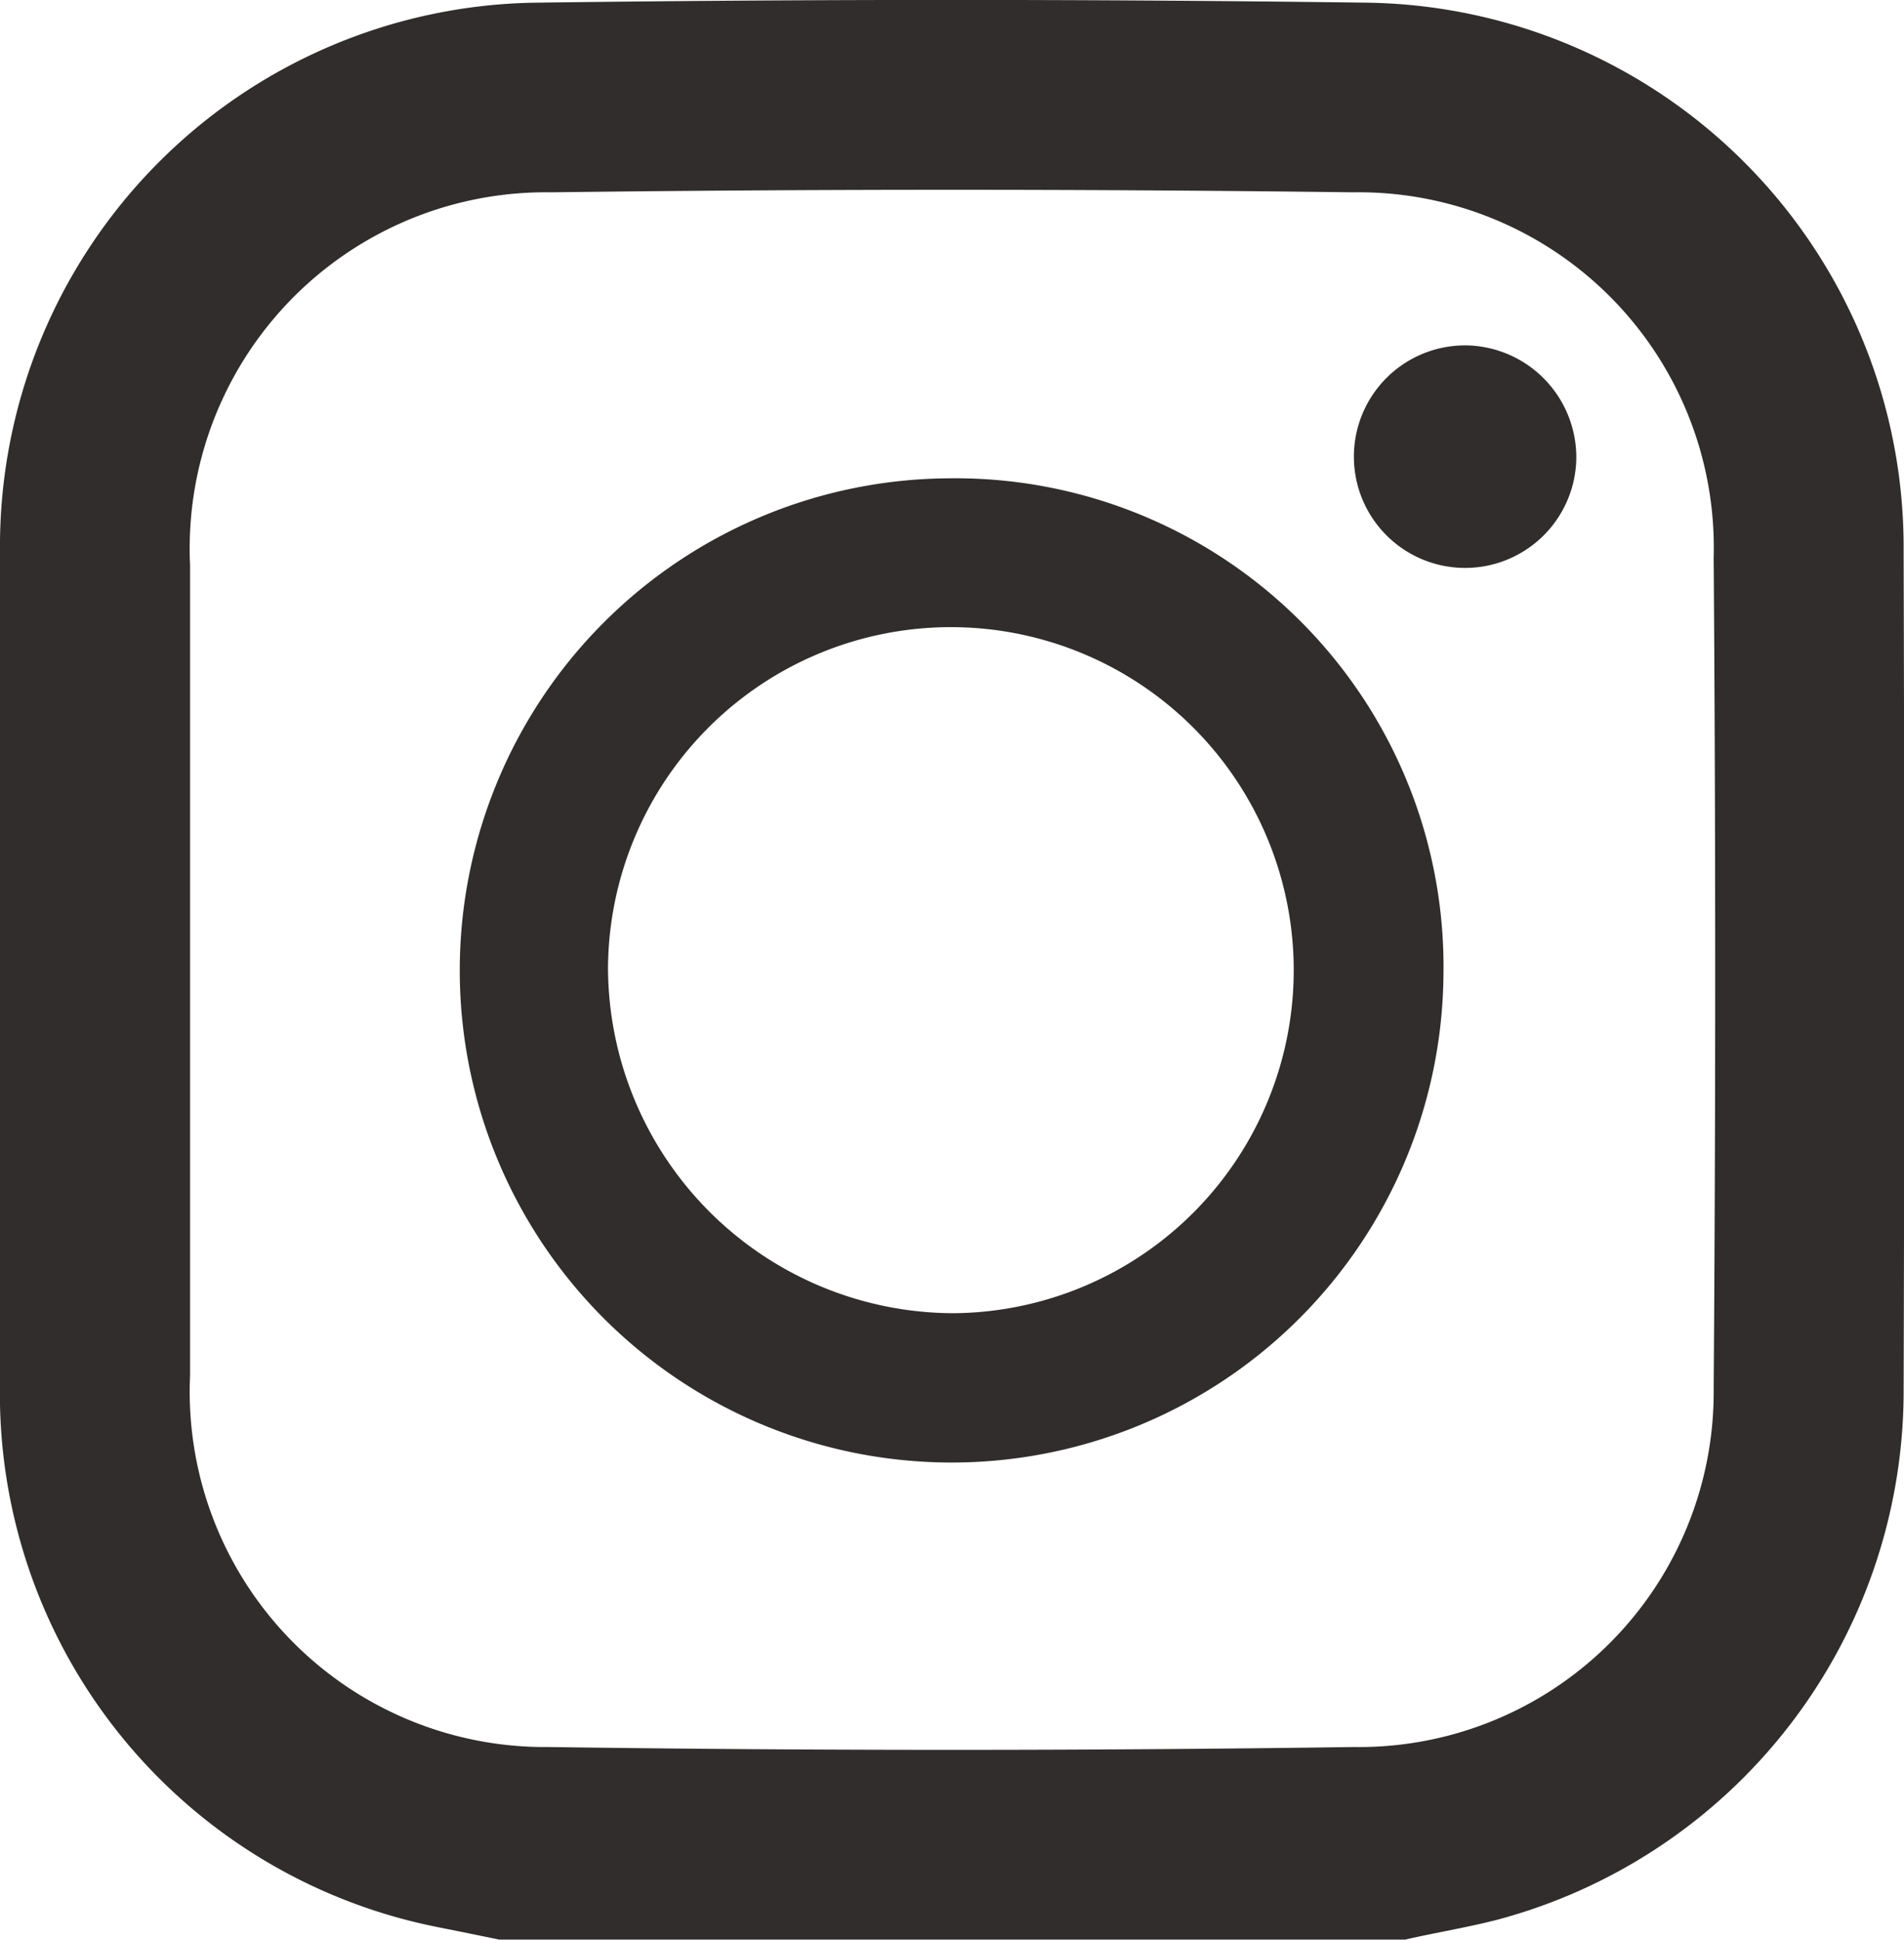 <svg xmlns="http://www.w3.org/2000/svg" width="15.066" height="15.341" viewBox="0 0 15.066 15.341">
  <g id="グループ_21305" data-name="グループ 21305" transform="translate(-0.001)">
    <path id="パス_243" data-name="パス 243" d="M275.848,15.34h-7.161c-.164-.034-.329-.067-.493-.1a4.3,4.3,0,0,1-3.457-4.3q0-3.289,0-6.578A4.3,4.3,0,0,1,268.99.021q3.273-.043,6.547,0A4.307,4.307,0,0,1,279.8,4.351q.01,3.34,0,6.681a4.33,4.33,0,0,1-3.223,4.153c-.239.061-.483.1-.725.156m-9.611-7.7c0,1.079,0,2.158,0,3.237a2.811,2.811,0,0,0,2.838,2.939q3.187.045,6.374,0a2.807,2.807,0,0,0,2.844-2.831q.024-3.288,0-6.576a2.811,2.811,0,0,0-2.856-2.889q-3.17-.04-6.34,0a2.818,2.818,0,0,0-2.86,2.951q0,1.584,0,3.169" transform="translate(-264.736 0)" fill="#302d2c"/>
    <path id="パス_244" data-name="パス 244" d="M325.209,58.685a3.892,3.892,0,1,1-3.913-3.91,3.862,3.862,0,0,1,3.913,3.91m-3.883,2.693a2.713,2.713,0,1,0-2.728-2.731,2.741,2.741,0,0,0,2.728,2.731" transform="translate(-313.786 -50.992)" fill="#302d2c"/>
    <path id="パス_245" data-name="パス 245" d="M423.212,40.847a.88.88,0,1,1-.853-.893.886.886,0,0,1,.853.893" transform="translate(-410.738 -37.222)" fill="#302d2c"/>
  </g>
</svg>
